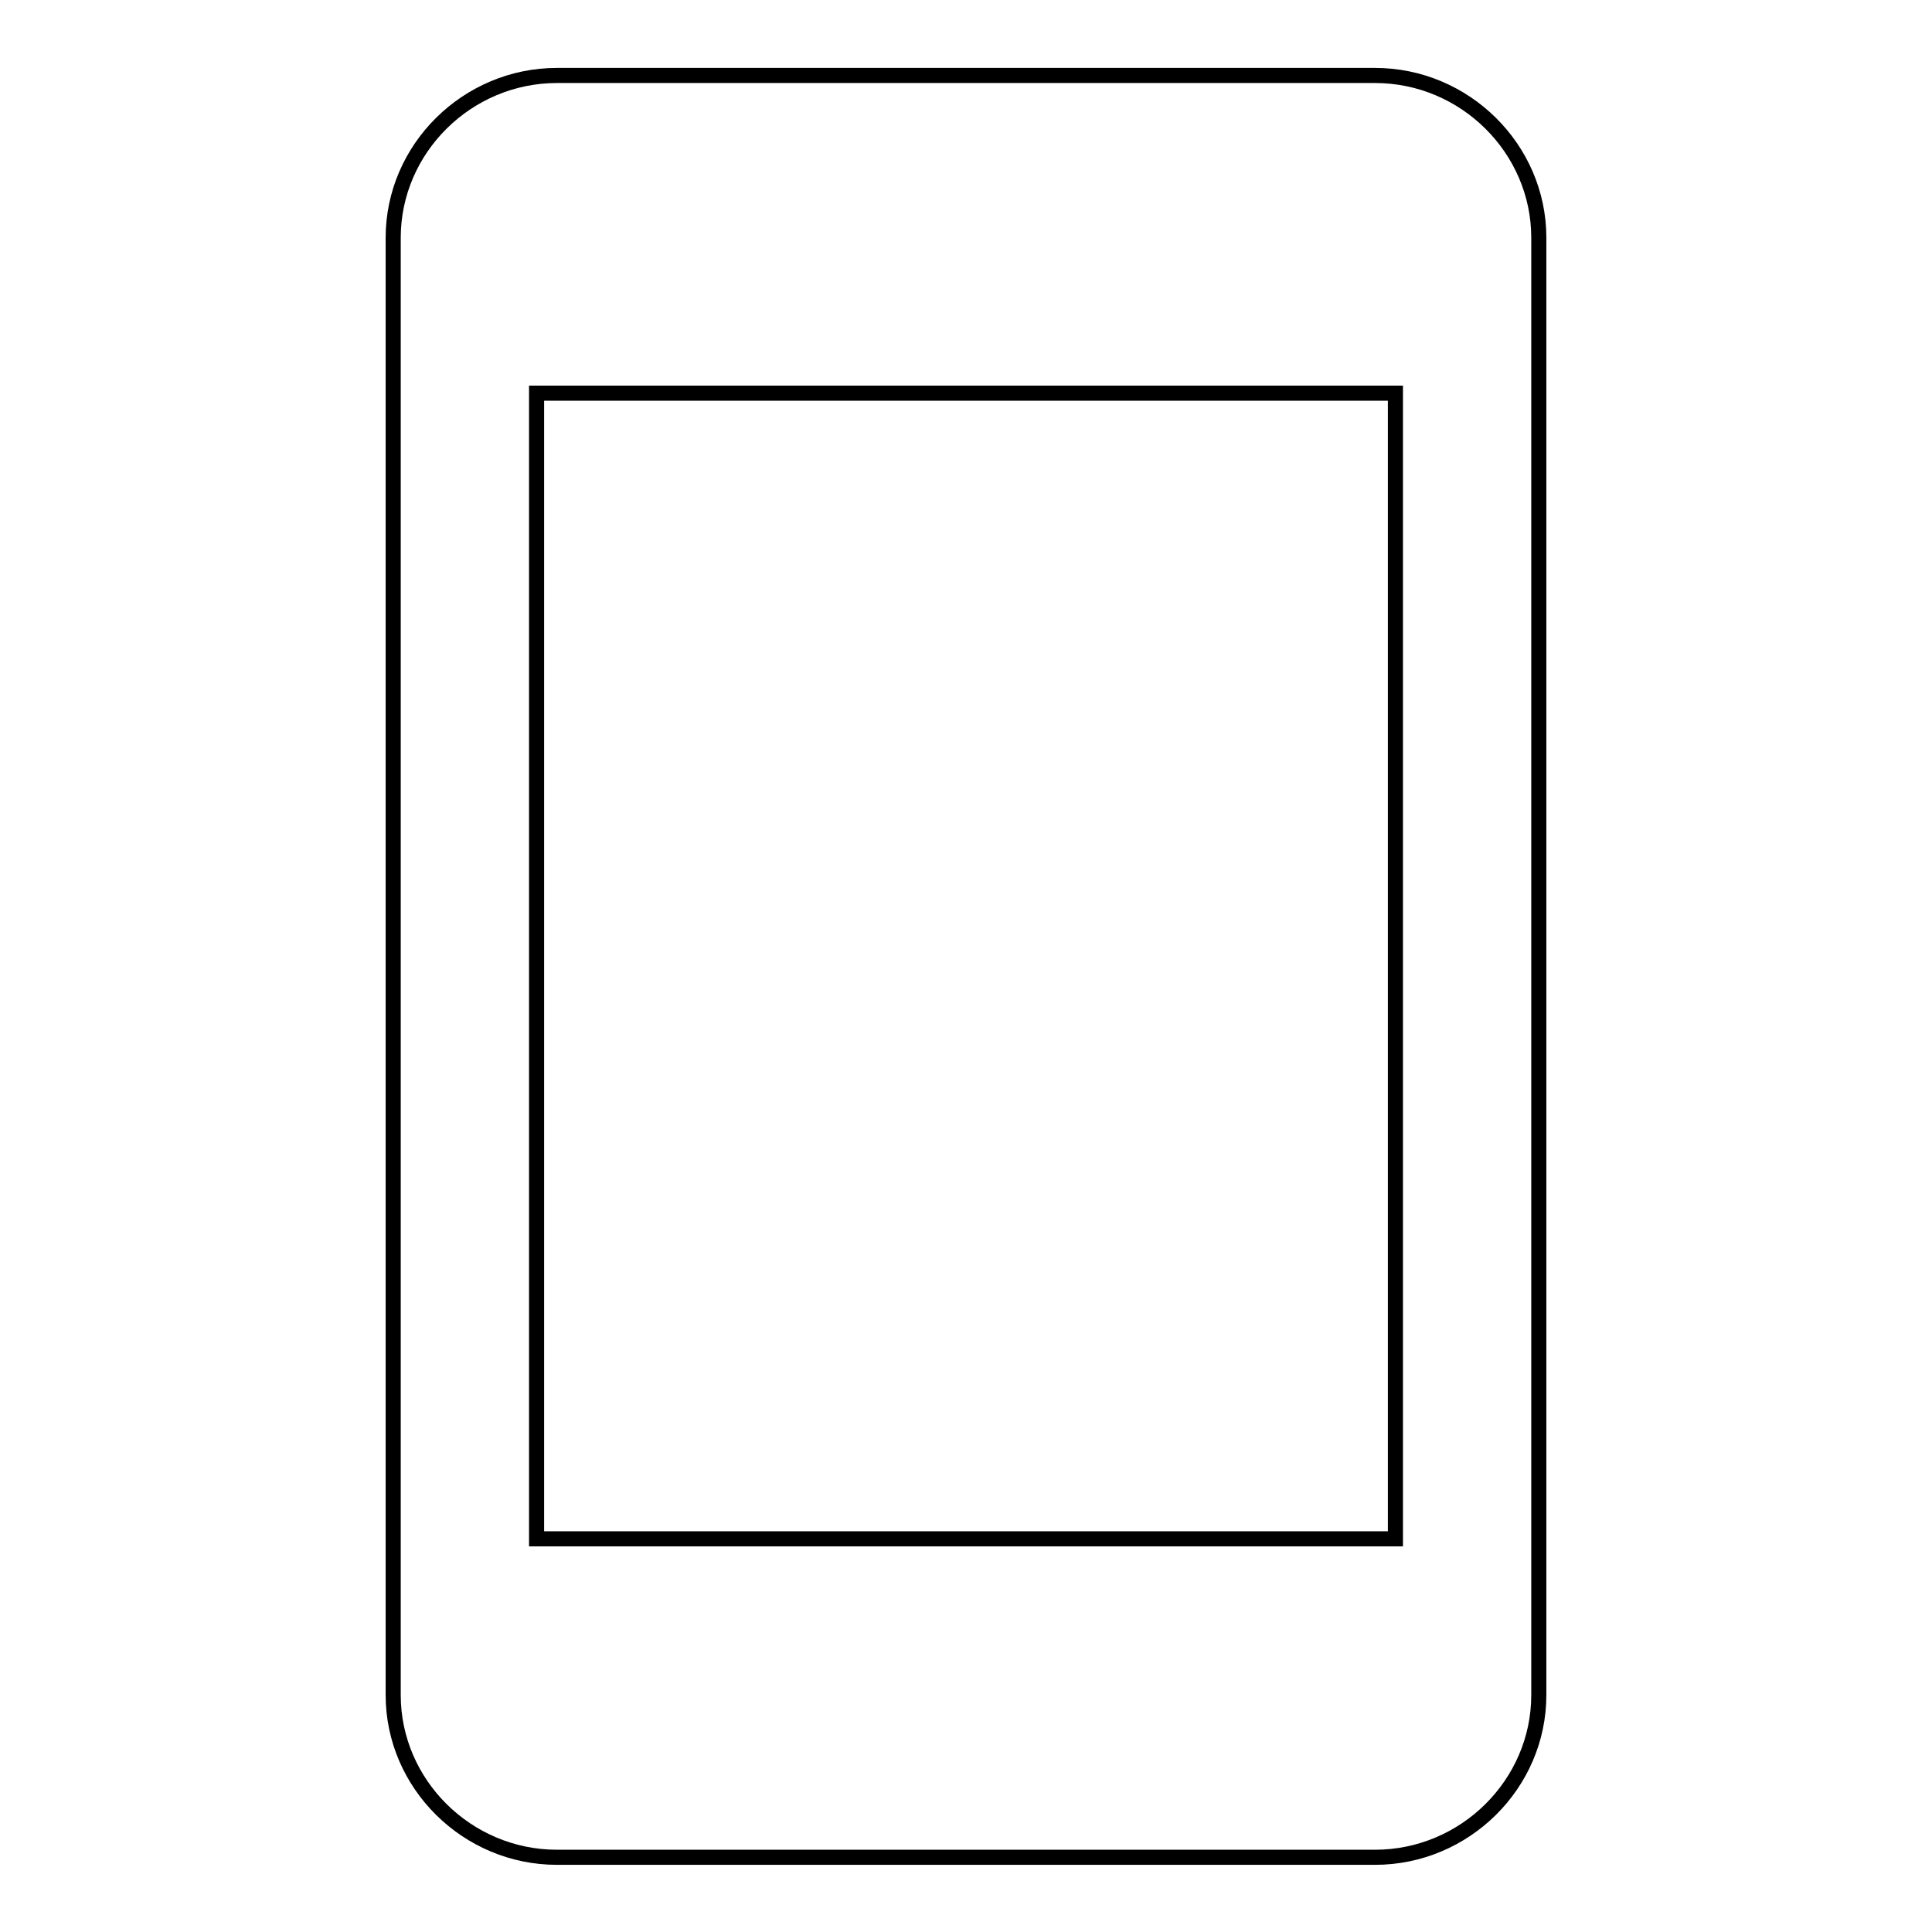 <?xml version="1.0" encoding="utf-8"?>
<!-- Svg Vector Icons : http://www.onlinewebfonts.com/icon -->
<!DOCTYPE svg PUBLIC "-//W3C//DTD SVG 1.1//EN" "http://www.w3.org/Graphics/SVG/1.1/DTD/svg11.dtd">
<svg version="1.1" xmlns="http://www.w3.org/2000/svg" xmlns:xlink="http://www.w3.org/1999/xlink" x="0px" y="0px" viewBox="0 0 256 256" enable-background="new 0 0 256 256" xml:space="preserve">
<g> <path stroke-width="2" fill-opacity="0" stroke="#000000"  d="M182.2,10H73.8c-11.9,0-21.7,9.7-21.7,21.5v193.1c0,11.8,9.8,21.5,21.7,21.5h108.4 c11.9,0,21.7-9.7,21.7-21.5V31.5C203.9,19.7,194.1,10,182.2,10z M184.9,203.9H71.1V52.1h113.8V203.9z"/></g>
</svg>